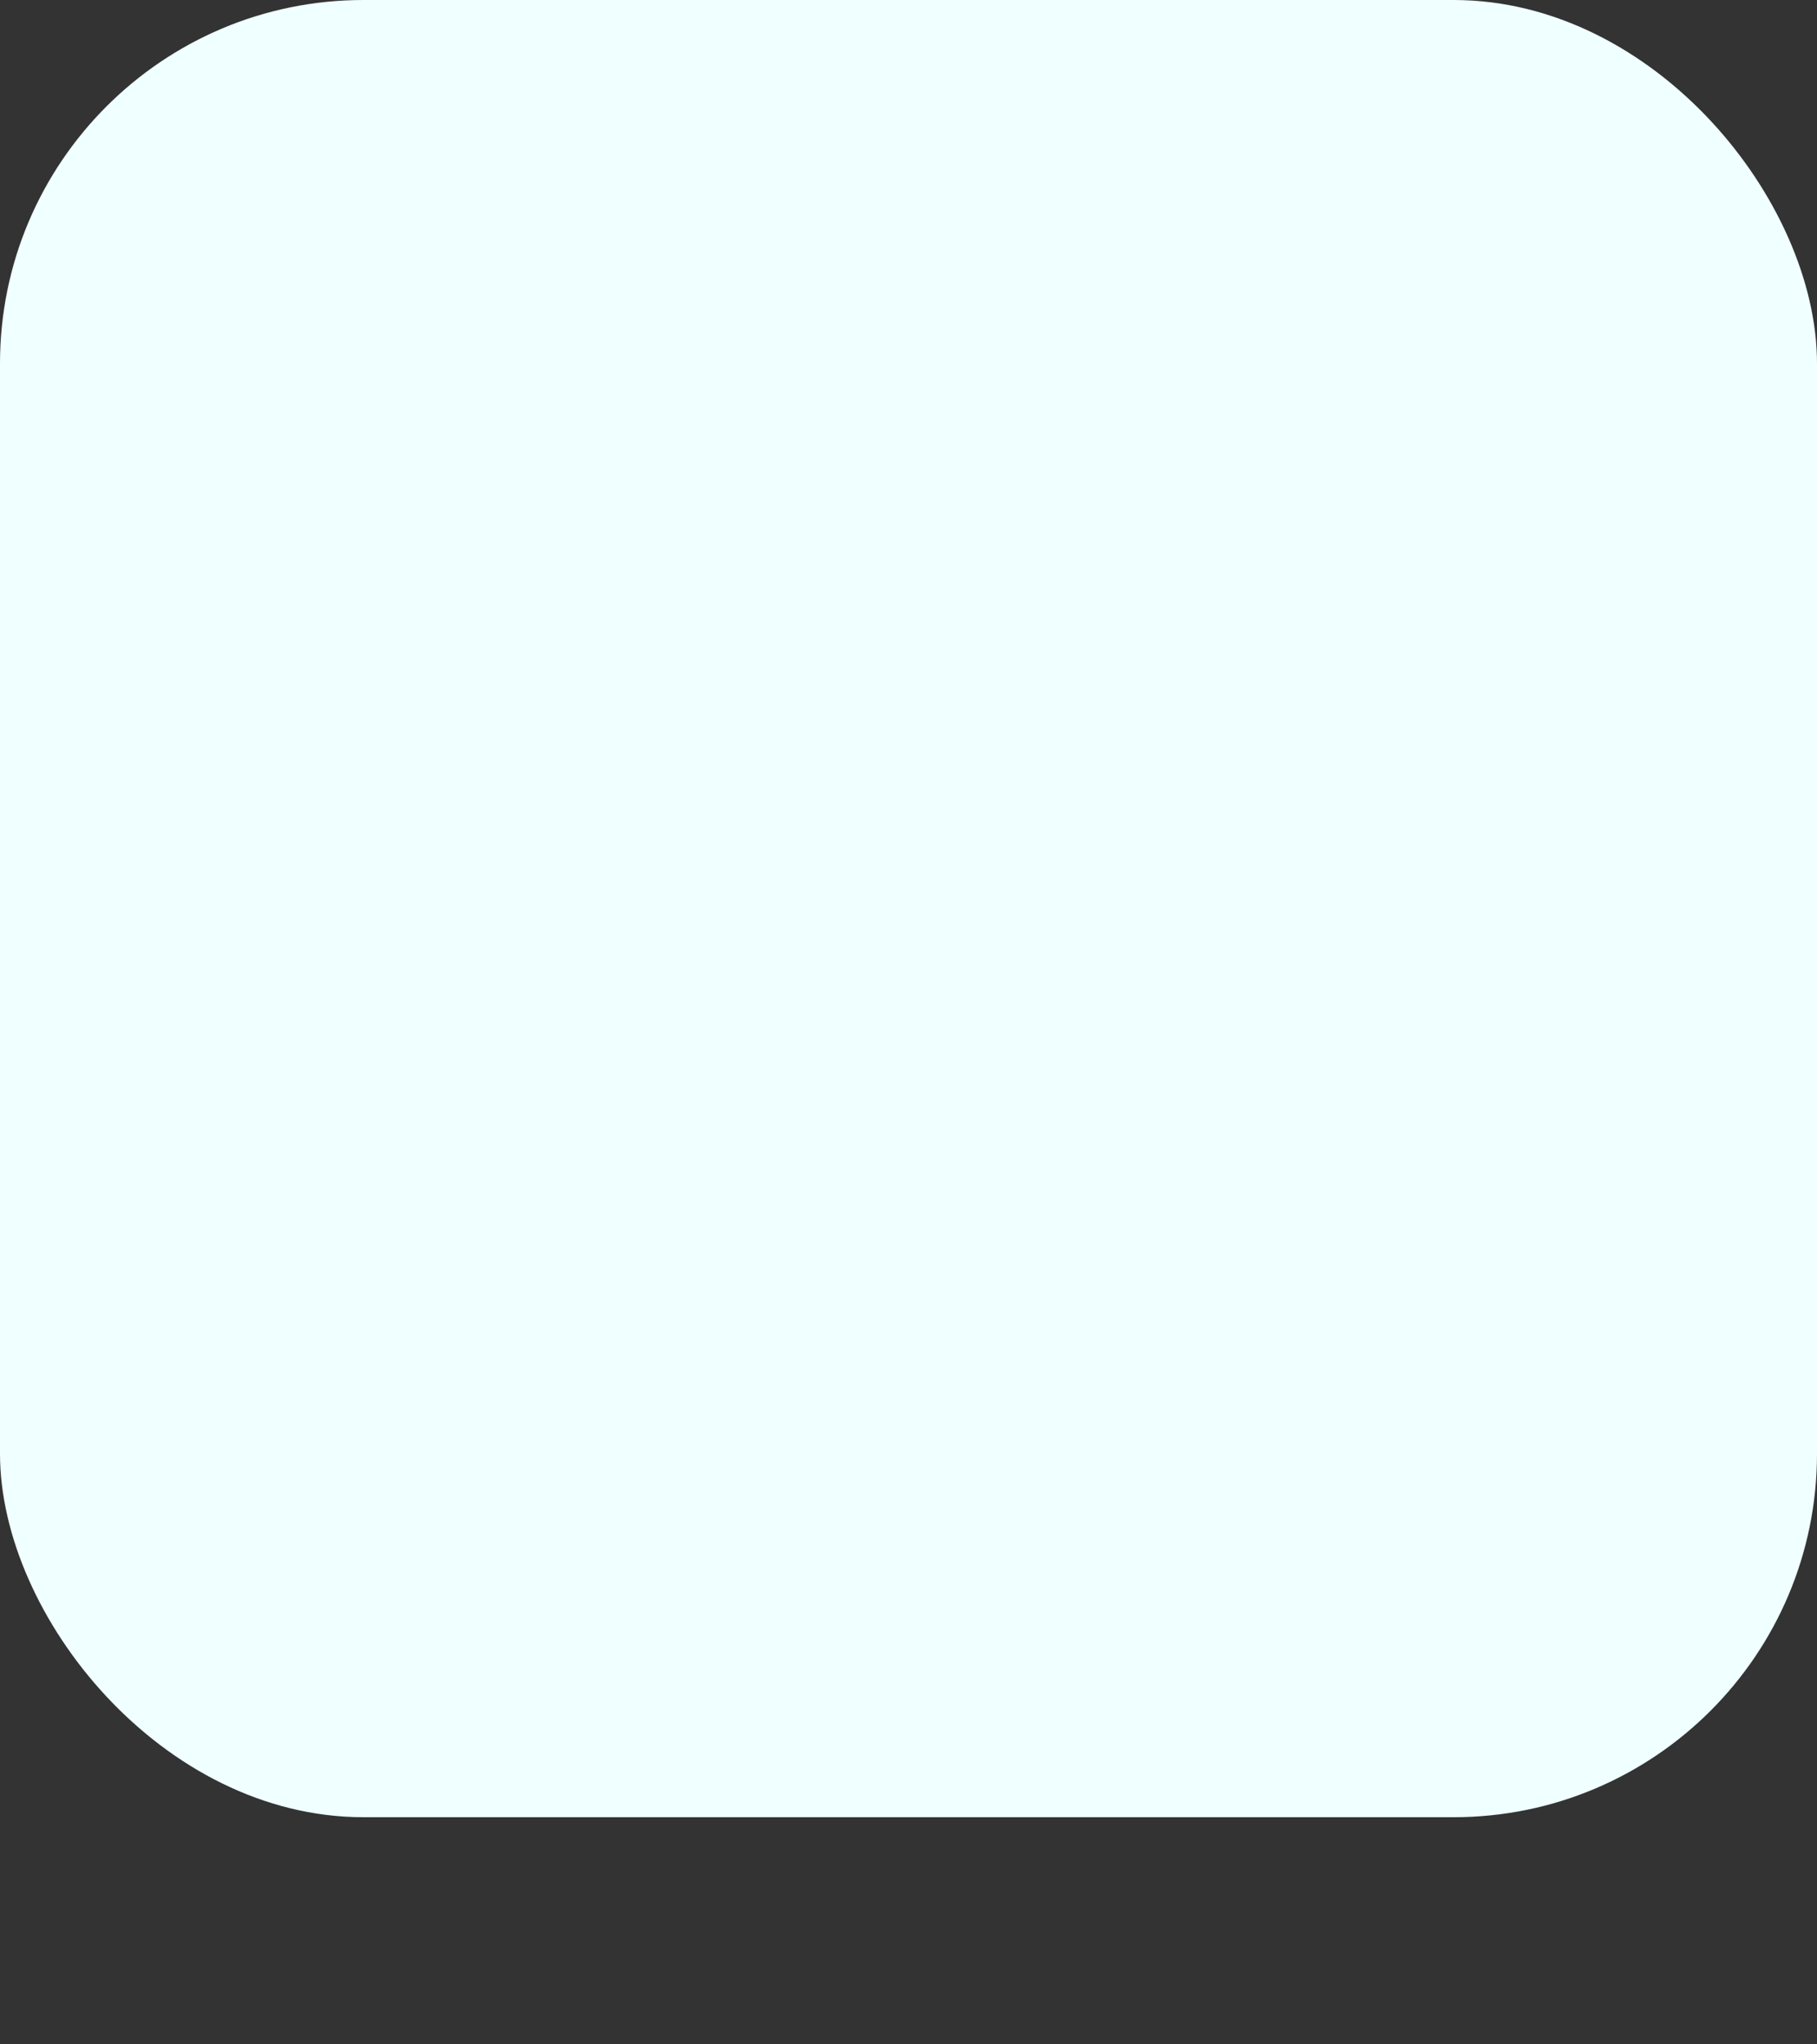 <svg xmlns='http://www.w3.org/2000/svg' xmlns:xlink='http://www.w3.org/1999/xlink' width='16' height='18' viewBox='0 0 16 18'><rect x="0" y="0" width="16" height="18" fill="#333333" stroke="none"/><rect fill='#F0FFFF' x='0' y='0' width='16' height='16' rx='3.2'/></svg>